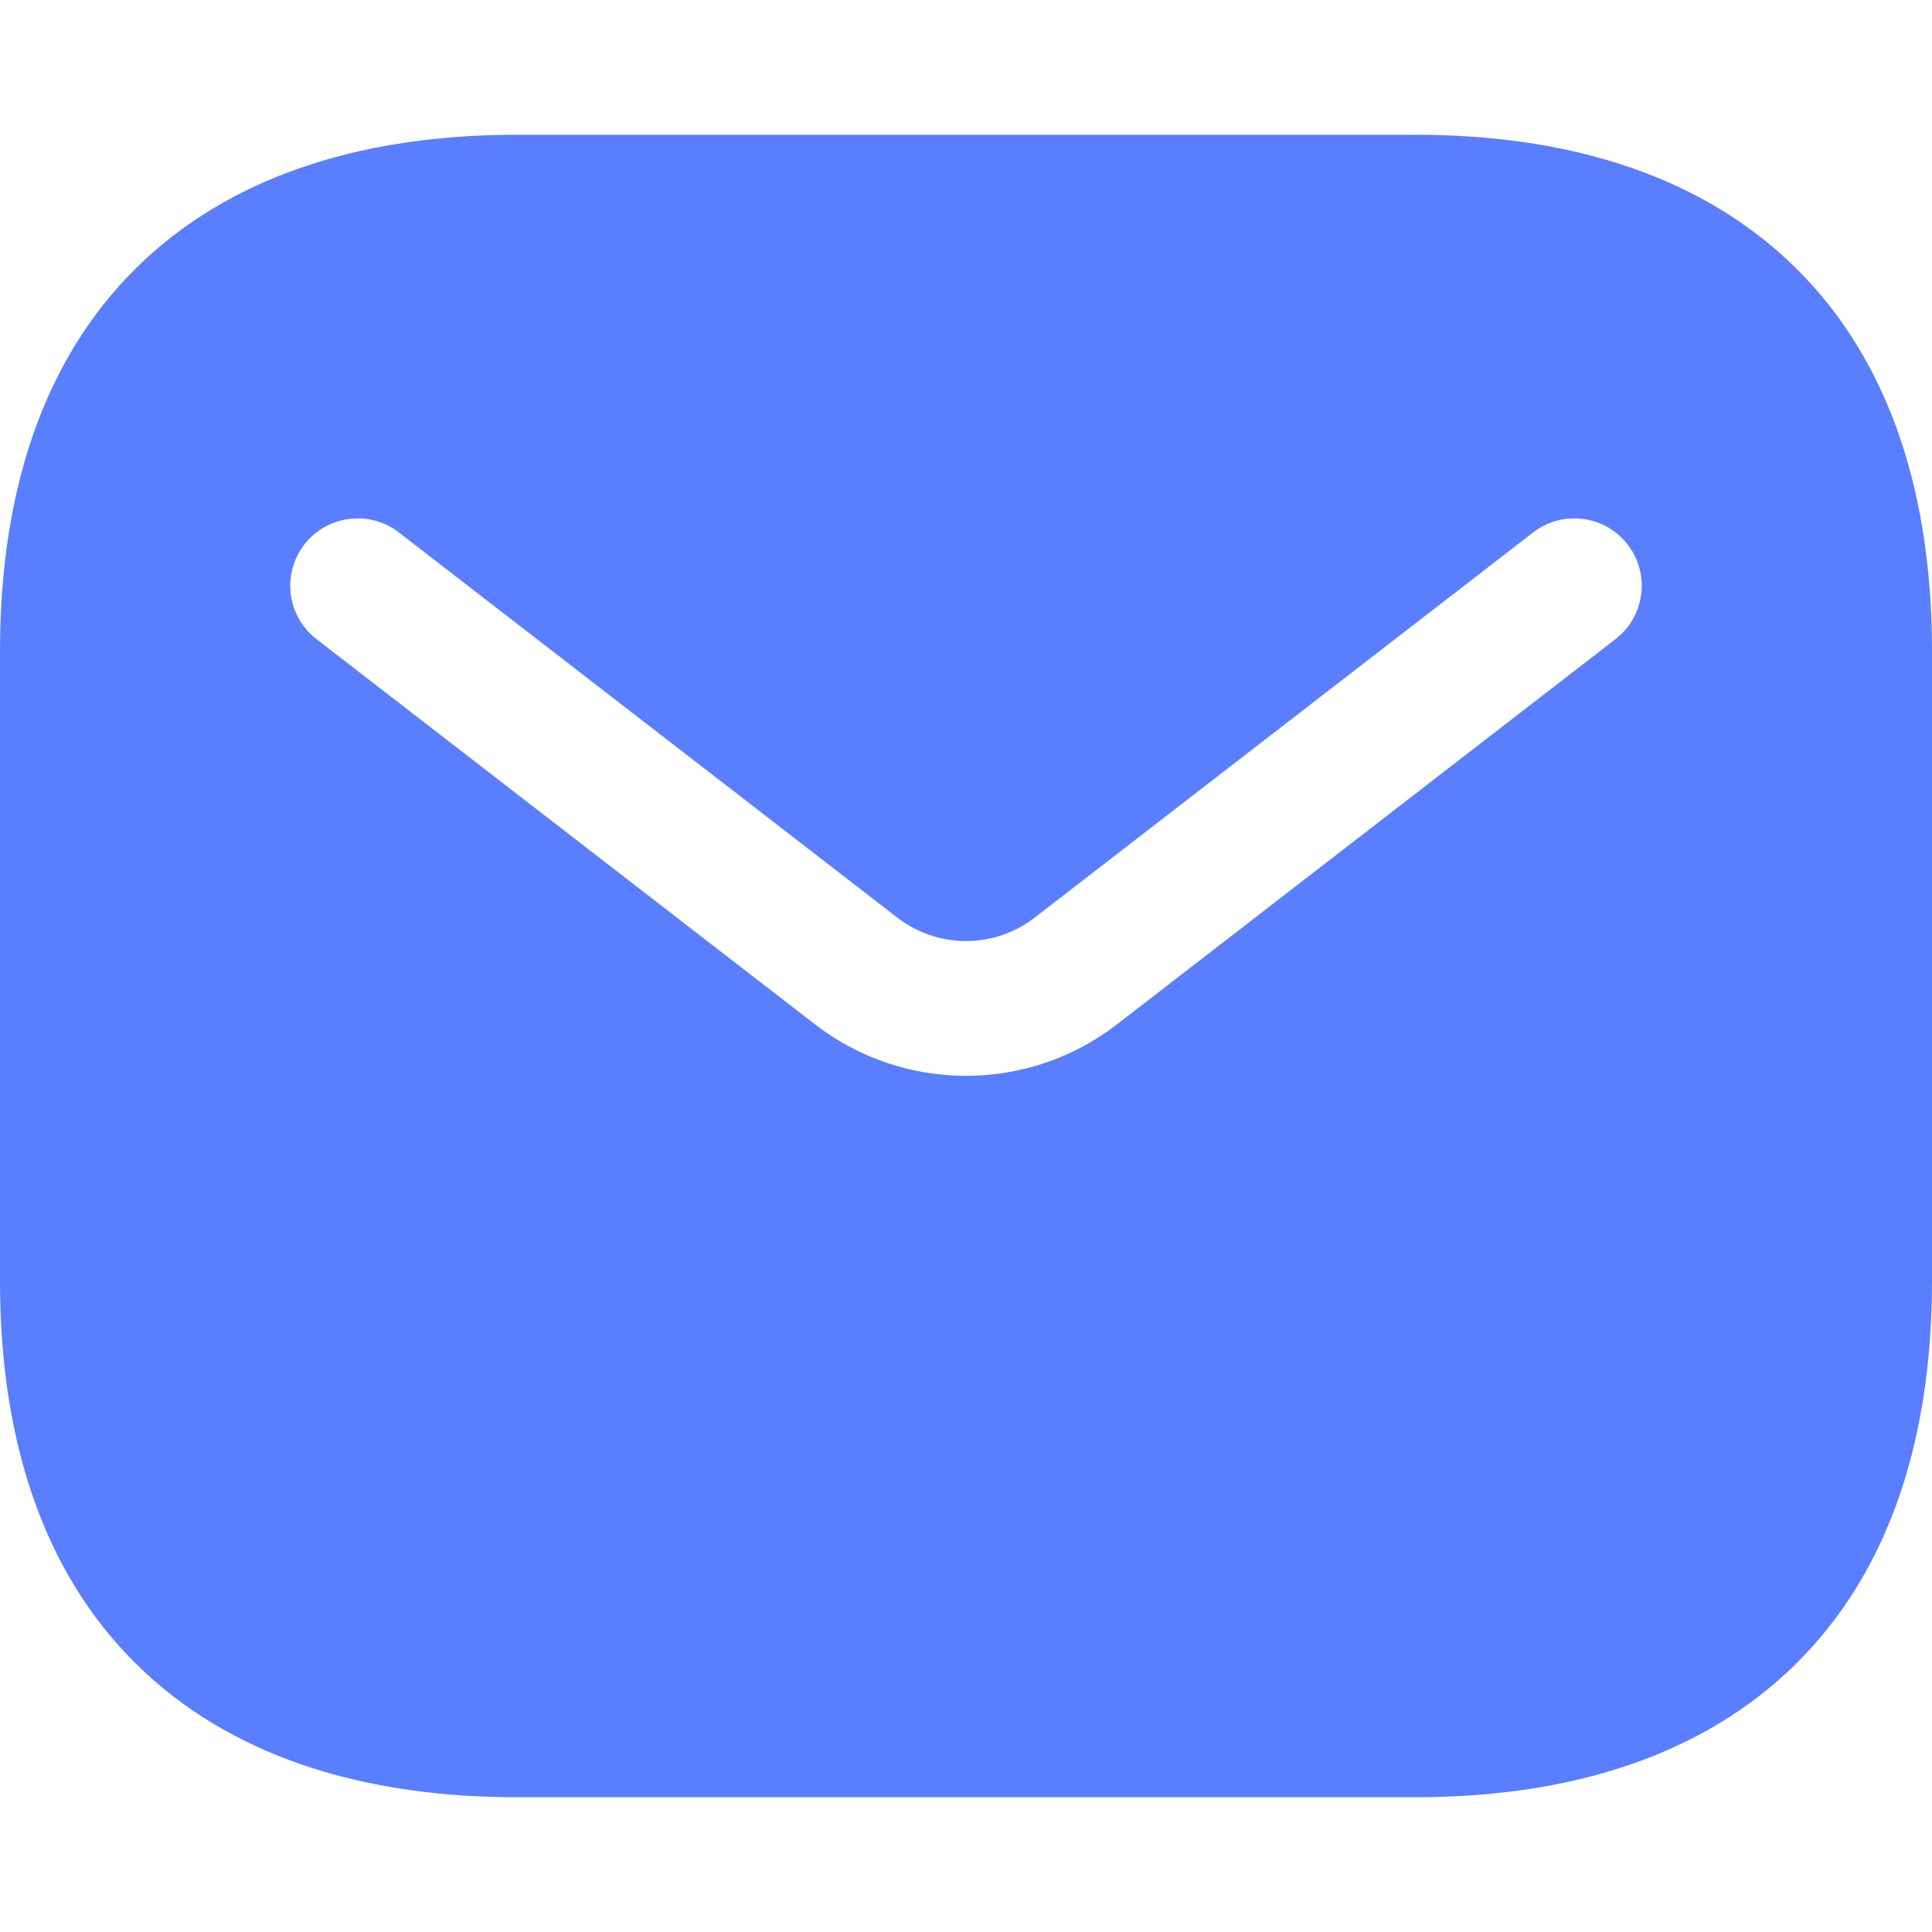 <svg width="24" height="24" viewBox="0 0 24 24" fill="none" xmlns="http://www.w3.org/2000/svg">
<path fill-rule="evenodd" clip-rule="evenodd" d="M6.419 1.674C4.616 1.674 2.986 2.125 1.802 3.224C0.608 4.333 0 5.98 0 8.093V15.907C0 18.02 0.608 19.667 1.802 20.776C2.986 21.875 4.616 22.326 6.419 22.326H17.581C19.384 22.326 21.014 21.875 22.198 20.776C23.392 19.667 24 18.02 24 15.907V8.093C24 5.98 23.392 4.333 22.198 3.224C21.014 2.125 19.384 1.674 17.581 1.674H6.419ZM20.069 7.939C20.435 7.657 20.502 7.131 20.22 6.765C19.937 6.399 19.411 6.332 19.045 6.614L12.853 11.399C12.351 11.787 11.649 11.787 11.147 11.399L4.955 6.614C4.589 6.332 4.063 6.399 3.78 6.765C3.498 7.131 3.565 7.657 3.931 7.939L10.123 12.724C11.229 13.578 12.771 13.578 13.877 12.724L20.069 7.939Z" fill="#597EFF"/>
</svg>
